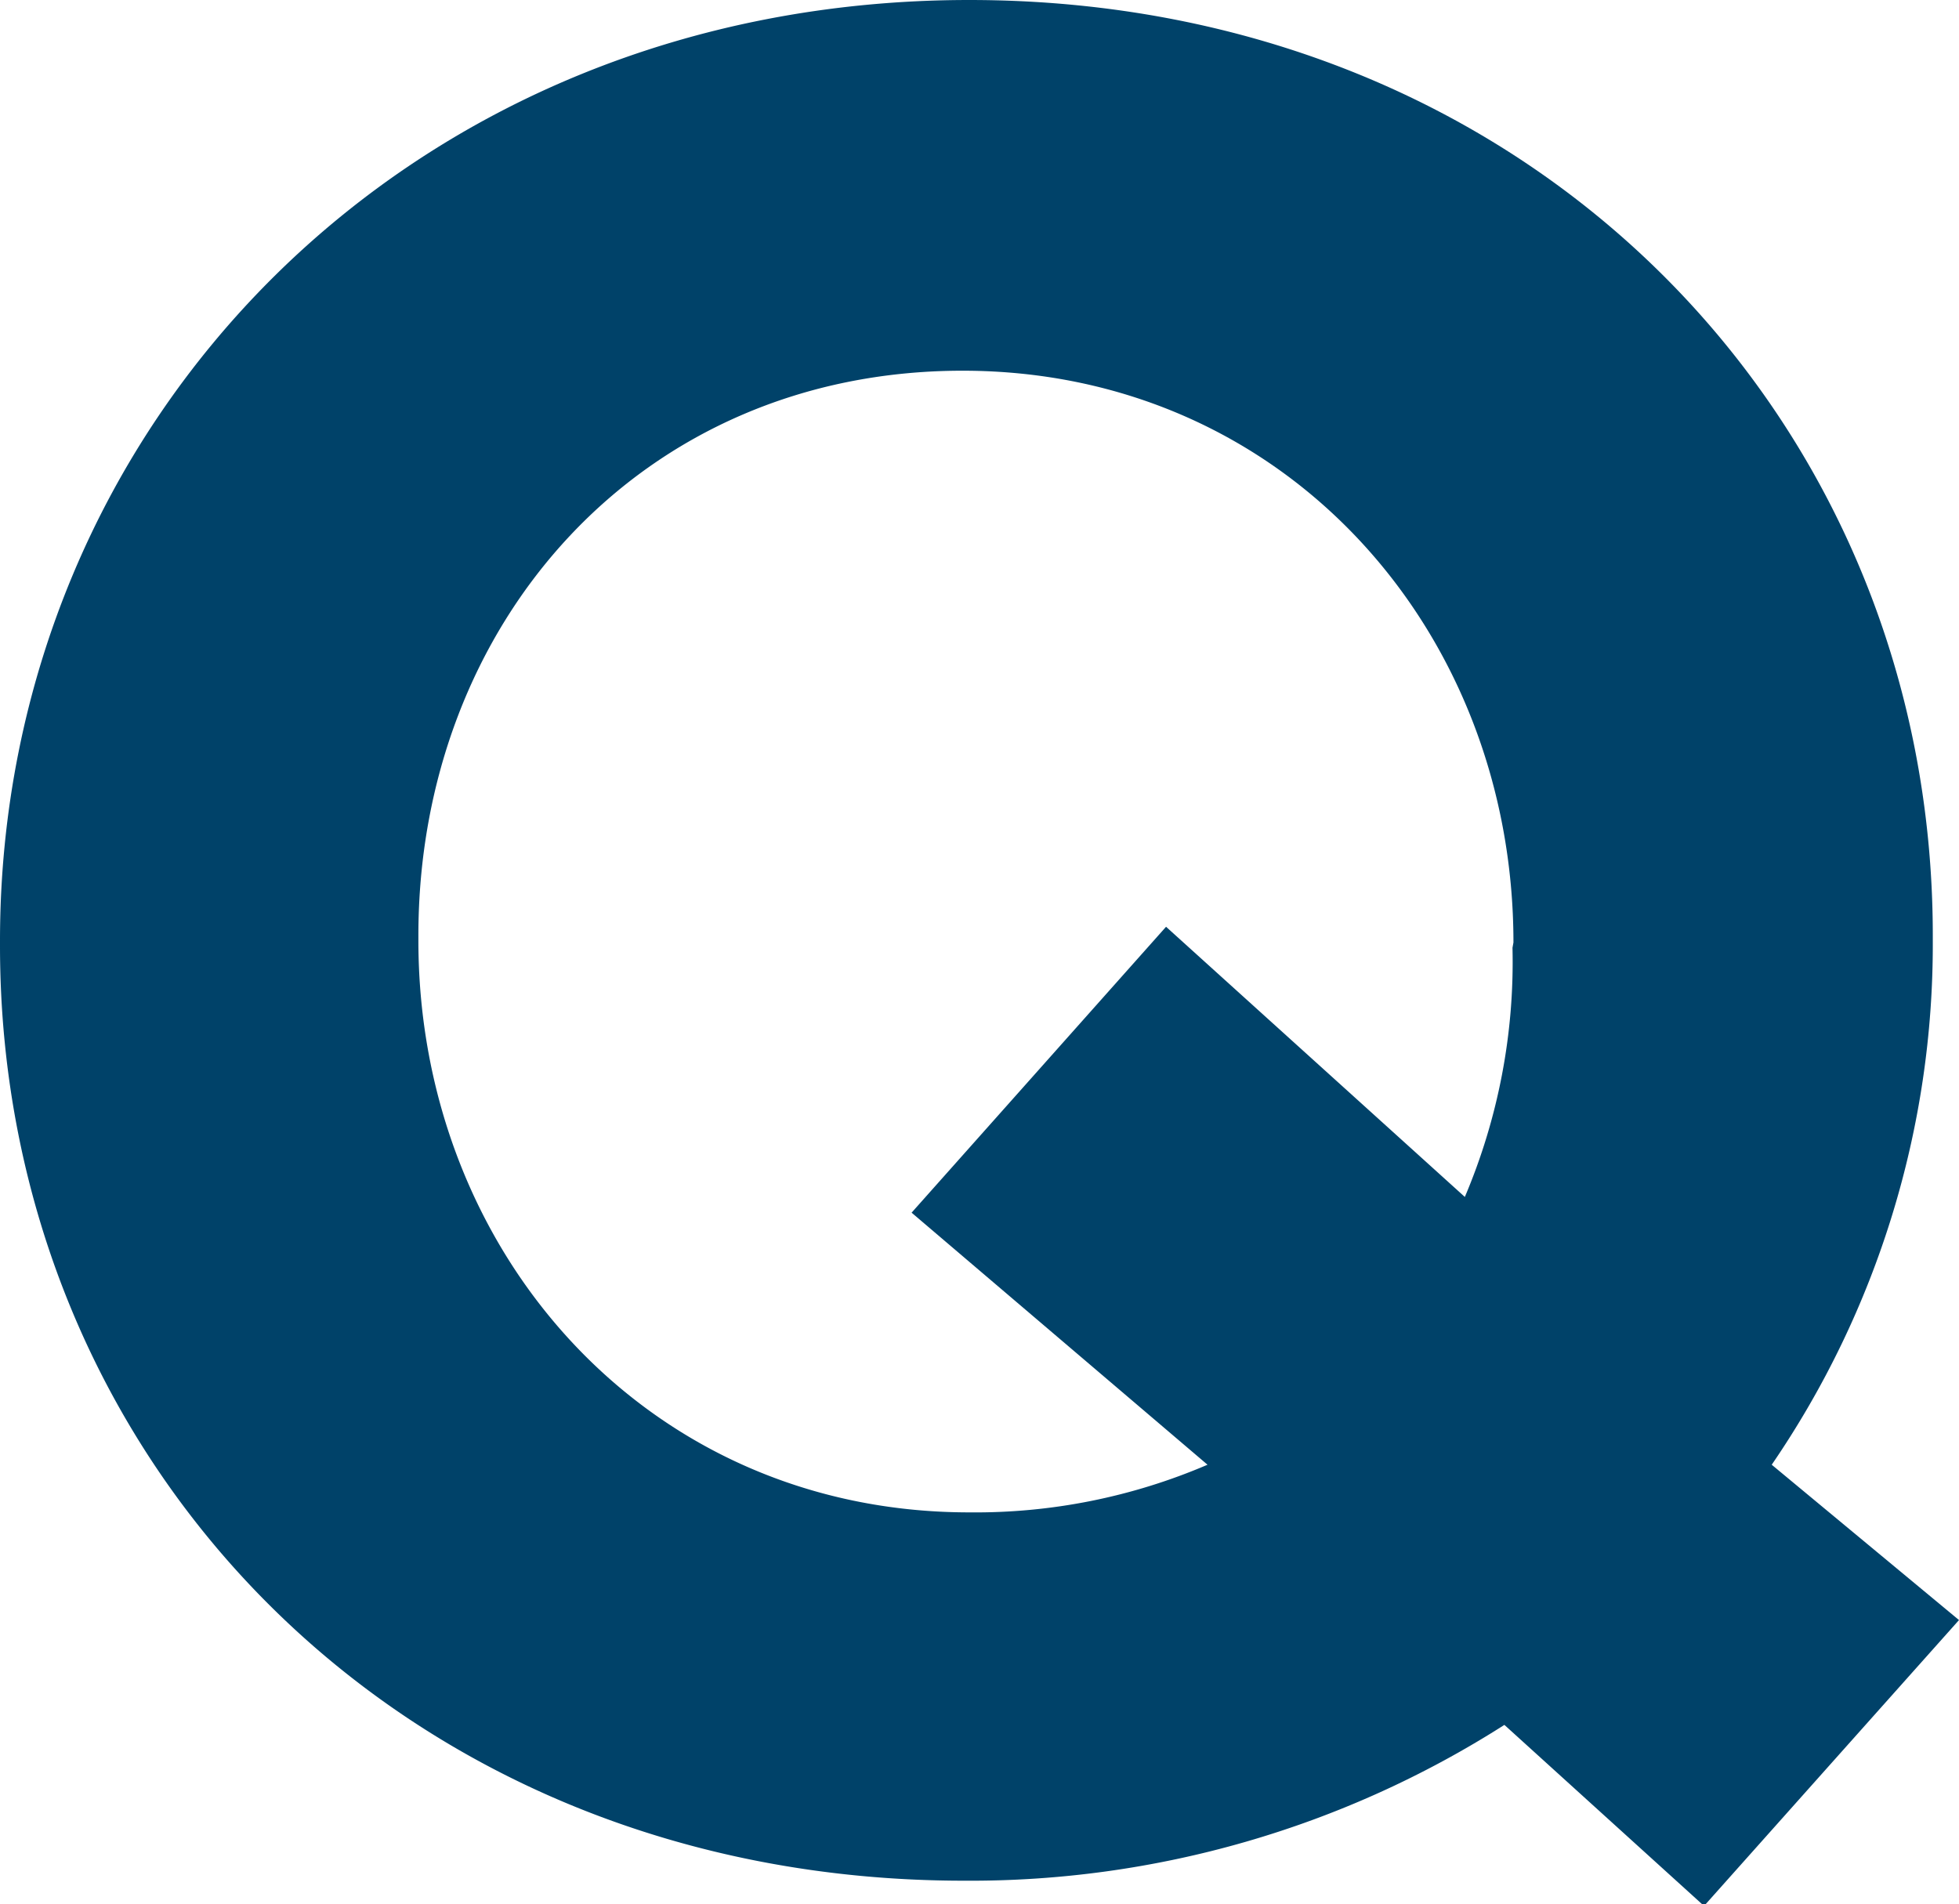 <svg xmlns="http://www.w3.org/2000/svg" viewBox="0 0 41.11 39.96"><path d="M35.76 40l-4.19-3.8a20.83 20.83 0 01-11.34 3.27C8.45 39.47 0 30.7 0 19.85v-.11C0 8.89 8.56 0 20.34 0s20.22 8.78 20.22 19.63v.11a19.32 19.32 0 01-3.38 11L41.11 34zm-4-20.22c0-6.55-4.8-12-11.56-12S8.78 13.08 8.78 19.63v.11c0 6.54 4.8 12 11.56 12a12.35 12.35 0 005-1l-6.21-5.29 5.34-6 6.27 5.67a12.63 12.63 0 001-5.23z" fill="#004269" data-name="レイヤー 2"/></svg>